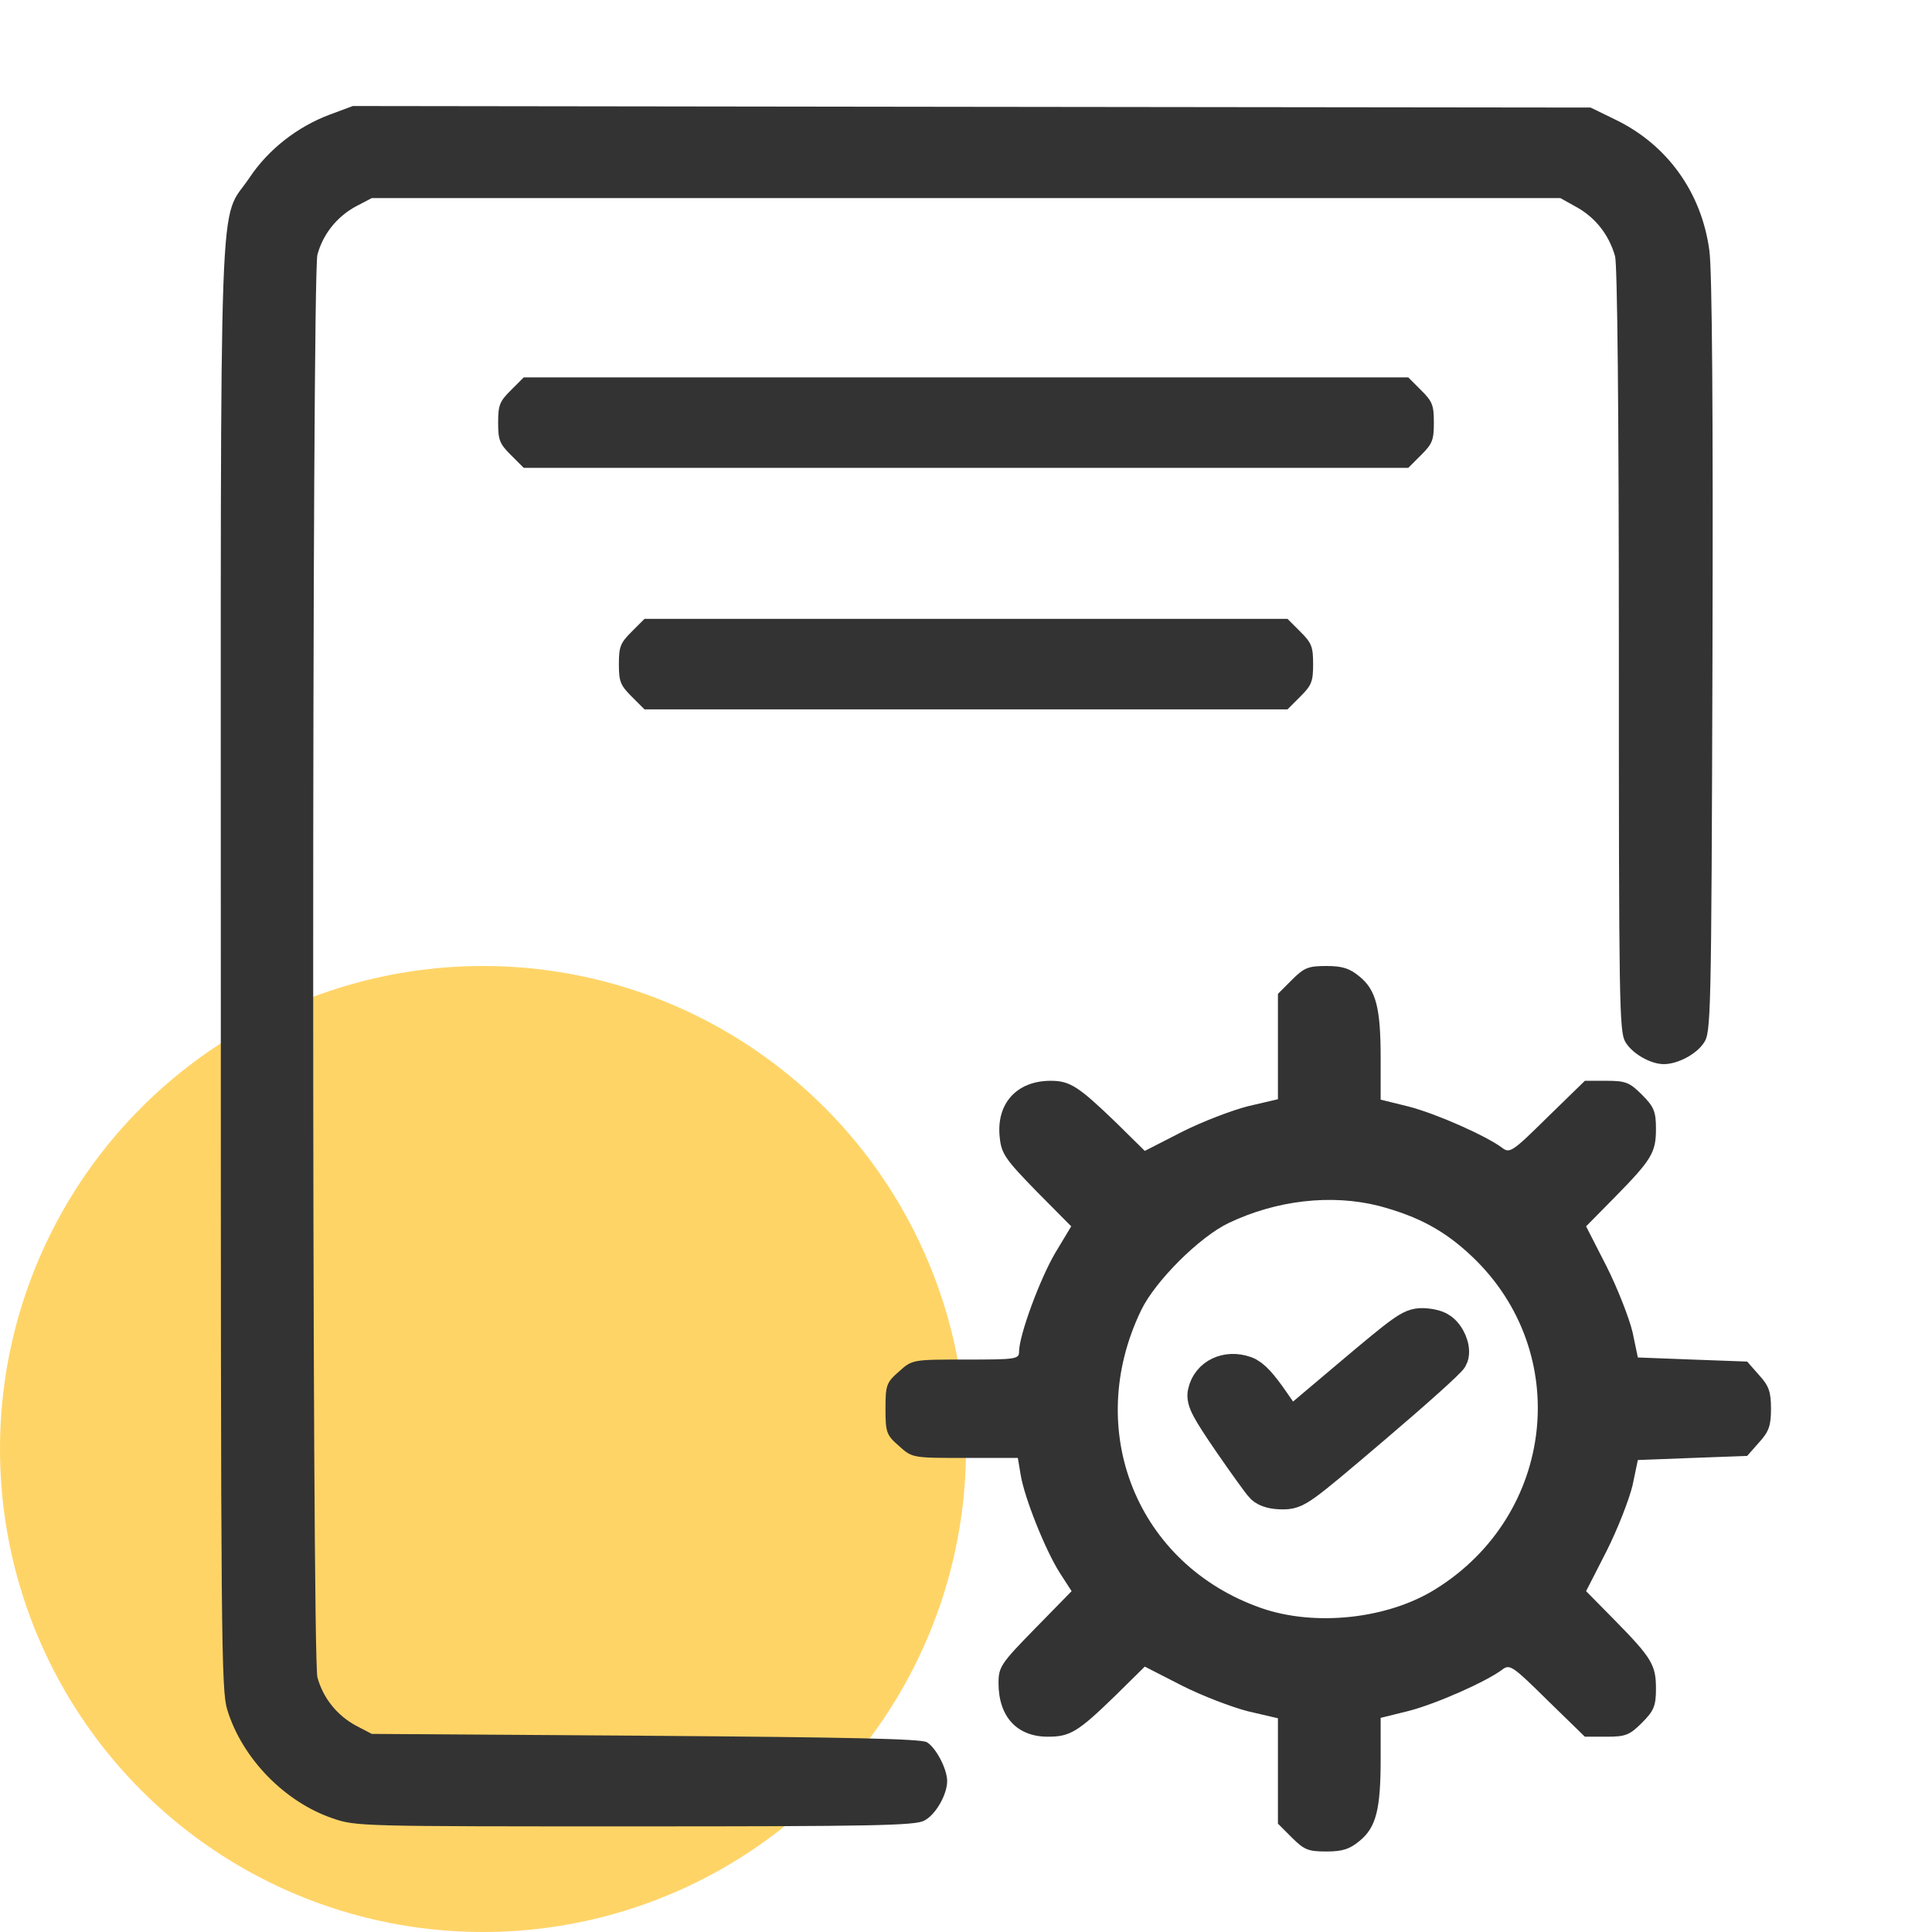<?xml version="1.0" encoding="UTF-8"?>
<svg xmlns="http://www.w3.org/2000/svg" width="24" height="24" viewBox="0 0 24 24" fill="none">
  <circle cx="6" cy="18" r="6" fill="#FFD467"></circle>
  <path d="M4.093 1.425C3.694 1.575 3.333 1.856 3.099 2.208C2.71 2.789 2.743 1.908 2.743 12C2.743 20.4 2.748 20.995 2.823 21.239C3.01 21.848 3.54 22.387 4.135 22.589C4.421 22.688 4.491 22.688 7.885 22.688C10.824 22.688 11.368 22.678 11.48 22.617C11.621 22.547 11.766 22.294 11.766 22.125C11.766 21.975 11.626 21.708 11.513 21.642C11.438 21.6 10.562 21.581 8.016 21.562L4.618 21.539L4.421 21.436C4.187 21.309 4.013 21.094 3.943 20.836C3.873 20.569 3.873 3.431 3.943 3.164C4.013 2.906 4.187 2.691 4.421 2.564L4.618 2.461H12.001H19.384L19.594 2.578C19.824 2.709 19.988 2.92 20.063 3.183C20.091 3.291 20.11 5.058 20.11 8.077C20.11 12.45 20.115 12.816 20.19 12.942C20.274 13.088 20.504 13.219 20.668 13.219C20.841 13.219 21.071 13.097 21.165 12.956C21.254 12.825 21.259 12.694 21.273 8.156C21.282 5.114 21.268 3.361 21.235 3.117C21.141 2.4 20.719 1.805 20.077 1.491L19.759 1.336L12.071 1.327L4.383 1.317L4.093 1.425Z" fill="#333333"></path>
  <path d="M6.347 4.847C6.206 4.987 6.188 5.034 6.188 5.25C6.188 5.466 6.206 5.513 6.347 5.653L6.506 5.812H12H17.494L17.653 5.653C17.794 5.513 17.812 5.466 17.812 5.25C17.812 5.034 17.794 4.987 17.653 4.847L17.494 4.688H12H6.506L6.347 4.847Z" fill="#333333"></path>
  <path d="M7.847 7.847C7.706 7.987 7.688 8.034 7.688 8.25C7.688 8.466 7.706 8.512 7.847 8.653L8.006 8.812H12H15.994L16.153 8.653C16.294 8.512 16.312 8.466 16.312 8.25C16.312 8.034 16.294 7.987 16.153 7.847L15.994 7.688H12H8.006L7.847 7.847Z" fill="#333333"></path>
  <path d="M16.048 12.173L15.875 12.346V12.998V13.655L15.502 13.742C15.303 13.793 14.93 13.935 14.68 14.062L14.221 14.297L13.864 13.945C13.399 13.497 13.292 13.426 13.052 13.426C12.628 13.426 12.373 13.711 12.419 14.129C12.439 14.332 12.491 14.404 12.873 14.796L13.307 15.234L13.108 15.565C12.919 15.886 12.659 16.588 12.659 16.792C12.659 16.884 12.618 16.889 11.995 16.889C11.337 16.889 11.332 16.889 11.168 17.037C11.01 17.174 11 17.21 11 17.5C11 17.79 11.01 17.826 11.168 17.963C11.332 18.111 11.337 18.111 11.99 18.111H12.644L12.679 18.32C12.725 18.605 12.986 19.257 13.164 19.537L13.312 19.766L12.858 20.23C12.434 20.663 12.404 20.708 12.404 20.907C12.404 21.325 12.633 21.574 13.016 21.574C13.292 21.574 13.389 21.518 13.864 21.055L14.221 20.703L14.68 20.938C14.93 21.065 15.303 21.207 15.502 21.258L15.875 21.345V22.002V22.654L16.048 22.827C16.201 22.98 16.252 23 16.477 23C16.681 23 16.768 22.969 16.89 22.868C17.095 22.7 17.151 22.476 17.151 21.854V21.34L17.503 21.253C17.85 21.162 18.457 20.892 18.657 20.744C18.754 20.668 18.784 20.688 19.223 21.121L19.688 21.574H19.958C20.193 21.574 20.244 21.554 20.397 21.401C20.545 21.253 20.571 21.192 20.571 20.978C20.571 20.683 20.52 20.596 20.055 20.123L19.703 19.766L19.958 19.267C20.096 18.992 20.239 18.625 20.28 18.452L20.346 18.137L21.025 18.111L21.704 18.086L21.852 17.918C21.974 17.785 22 17.709 22 17.5C22 17.291 21.974 17.215 21.852 17.082L21.704 16.914L21.025 16.889L20.346 16.863L20.28 16.548C20.239 16.375 20.096 16.008 19.958 15.733L19.703 15.234L20.055 14.877C20.52 14.404 20.571 14.317 20.571 14.022C20.571 13.808 20.545 13.747 20.397 13.599C20.244 13.446 20.193 13.426 19.958 13.426H19.688L19.223 13.879C18.784 14.312 18.754 14.332 18.657 14.256C18.457 14.108 17.85 13.838 17.503 13.747L17.151 13.66V13.146C17.151 12.524 17.095 12.3 16.89 12.132C16.768 12.031 16.681 12 16.477 12C16.252 12 16.201 12.02 16.048 12.173ZM17.125 14.979C17.625 15.112 17.952 15.29 18.294 15.616C19.54 16.807 19.315 18.814 17.84 19.736C17.243 20.113 16.334 20.209 15.665 19.975C14.124 19.435 13.455 17.77 14.175 16.278C14.348 15.916 14.9 15.366 15.262 15.193C15.859 14.908 16.538 14.832 17.125 14.979Z" fill="#333333"></path>
  <path d="M16.772 17.139L16.014 17.779L15.789 17.454C15.629 17.221 15.536 17.12 15.454 17.093C15.248 17.021 15.046 17.116 15.004 17.307C14.984 17.385 15.039 17.49 15.315 17.893C15.501 18.162 15.68 18.412 15.711 18.441C15.75 18.48 15.831 18.5 15.932 18.5C16.088 18.5 16.111 18.487 17.032 17.703C17.545 17.267 17.98 16.877 17.992 16.841C18.023 16.756 17.957 16.602 17.868 16.546C17.833 16.52 17.74 16.5 17.666 16.5C17.541 16.5 17.471 16.549 16.772 17.139Z" fill="#333333" stroke="#333333" stroke-width="0.5"></path>
</svg>
